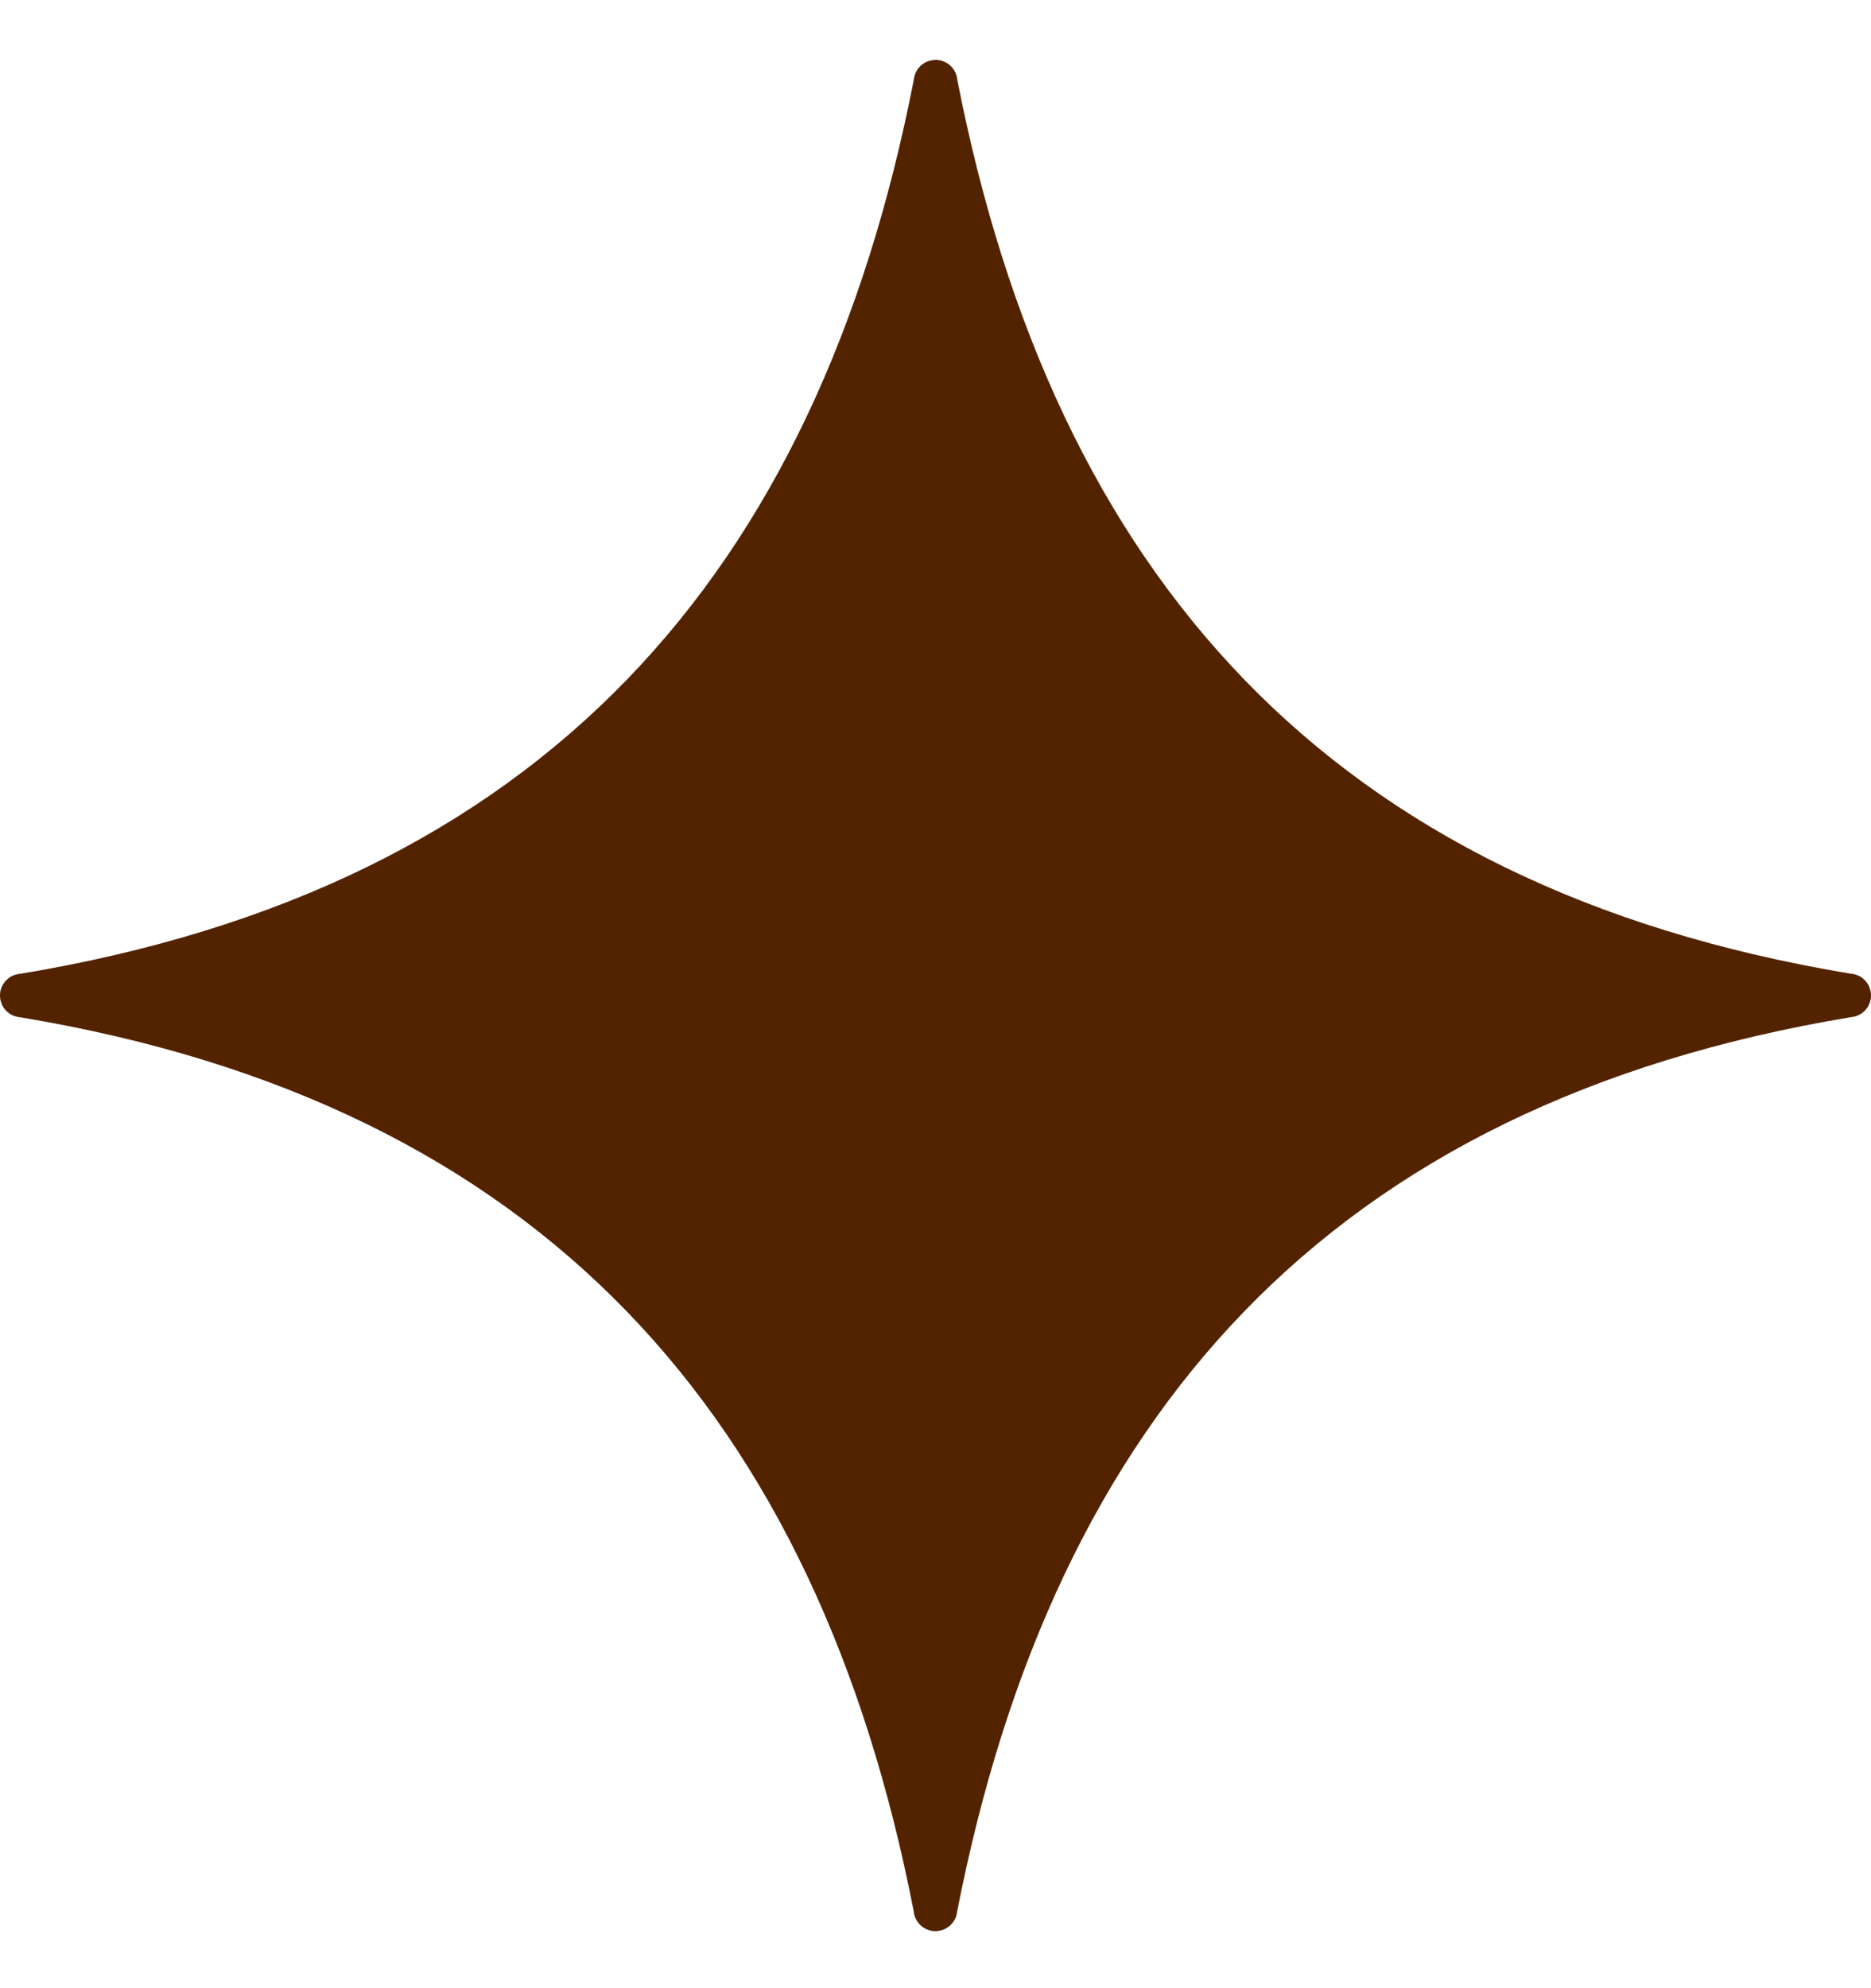 <svg width="16" height="17" viewBox="0 0 16 17" fill="none" xmlns="http://www.w3.org/2000/svg">
<path fill-rule="evenodd" clip-rule="evenodd" d="M7.998 0.512C7.998 0.512 7.997 0.512 7.997 0.512C7.995 0.512 7.994 0.513 7.992 0.513C7.987 0.513 7.982 0.513 7.978 0.514C7.936 0.519 7.897 0.538 7.867 0.568C7.838 0.598 7.819 0.637 7.815 0.679C6.99 4.914 4.637 7.588 0.17 8.327C0.13 8.33 0.093 8.346 0.064 8.372C0.034 8.398 0.013 8.433 0.004 8.472C0.004 8.472 0.004 8.473 0.004 8.473C0.003 8.479 0.002 8.484 0.001 8.489C0.001 8.491 0.001 8.492 0.001 8.494C0.001 8.498 0 8.502 4.91959e-05 8.507C-1.63986e-05 8.509 -1.63986e-05 8.512 4.91959e-05 8.515C5.53225e-05 8.518 0 8.521 0 8.524C0.001 8.528 0.001 8.533 0.002 8.537C0.002 8.538 0.002 8.54 0.002 8.541C0.003 8.547 0.004 8.553 0.006 8.558C0.015 8.596 0.036 8.63 0.066 8.655C0.096 8.68 0.133 8.695 0.171 8.698C4.637 9.438 6.989 12.111 7.814 16.344C7.818 16.387 7.837 16.427 7.868 16.458C7.898 16.488 7.939 16.507 7.982 16.512C7.982 16.512 7.983 16.512 7.983 16.512H7.983C7.987 16.512 7.991 16.512 7.994 16.512C7.997 16.512 8 16.512 8.003 16.512C8.004 16.512 8.006 16.512 8.007 16.512C8.052 16.51 8.094 16.492 8.127 16.462C8.16 16.431 8.181 16.39 8.185 16.345C9.012 12.111 11.363 9.437 15.83 8.697C15.869 8.694 15.906 8.678 15.936 8.652C15.966 8.626 15.987 8.591 15.995 8.553C15.996 8.552 15.996 8.552 15.996 8.551C15.997 8.546 15.998 8.54 15.999 8.535C15.999 8.533 15.999 8.532 15.999 8.531C15.999 8.526 16 8.522 16 8.518C16 8.515 16 8.512 16 8.509C16 8.506 16 8.503 16 8.5C15.999 8.496 15.999 8.492 15.998 8.487C15.998 8.486 15.998 8.484 15.998 8.483C15.997 8.477 15.996 8.472 15.994 8.466C15.985 8.428 15.964 8.395 15.934 8.369C15.905 8.344 15.868 8.329 15.829 8.326C11.363 7.586 9.013 4.914 8.186 0.68C8.182 0.637 8.163 0.597 8.132 0.566C8.102 0.536 8.061 0.517 8.018 0.513C8.018 0.513 8.017 0.513 8.017 0.512H8.016C8.013 0.512 8.009 0.512 8.006 0.512C8.003 0.512 8.001 0.512 7.998 0.512L7.998 0.512Z" fill="#532300"/>
</svg>
